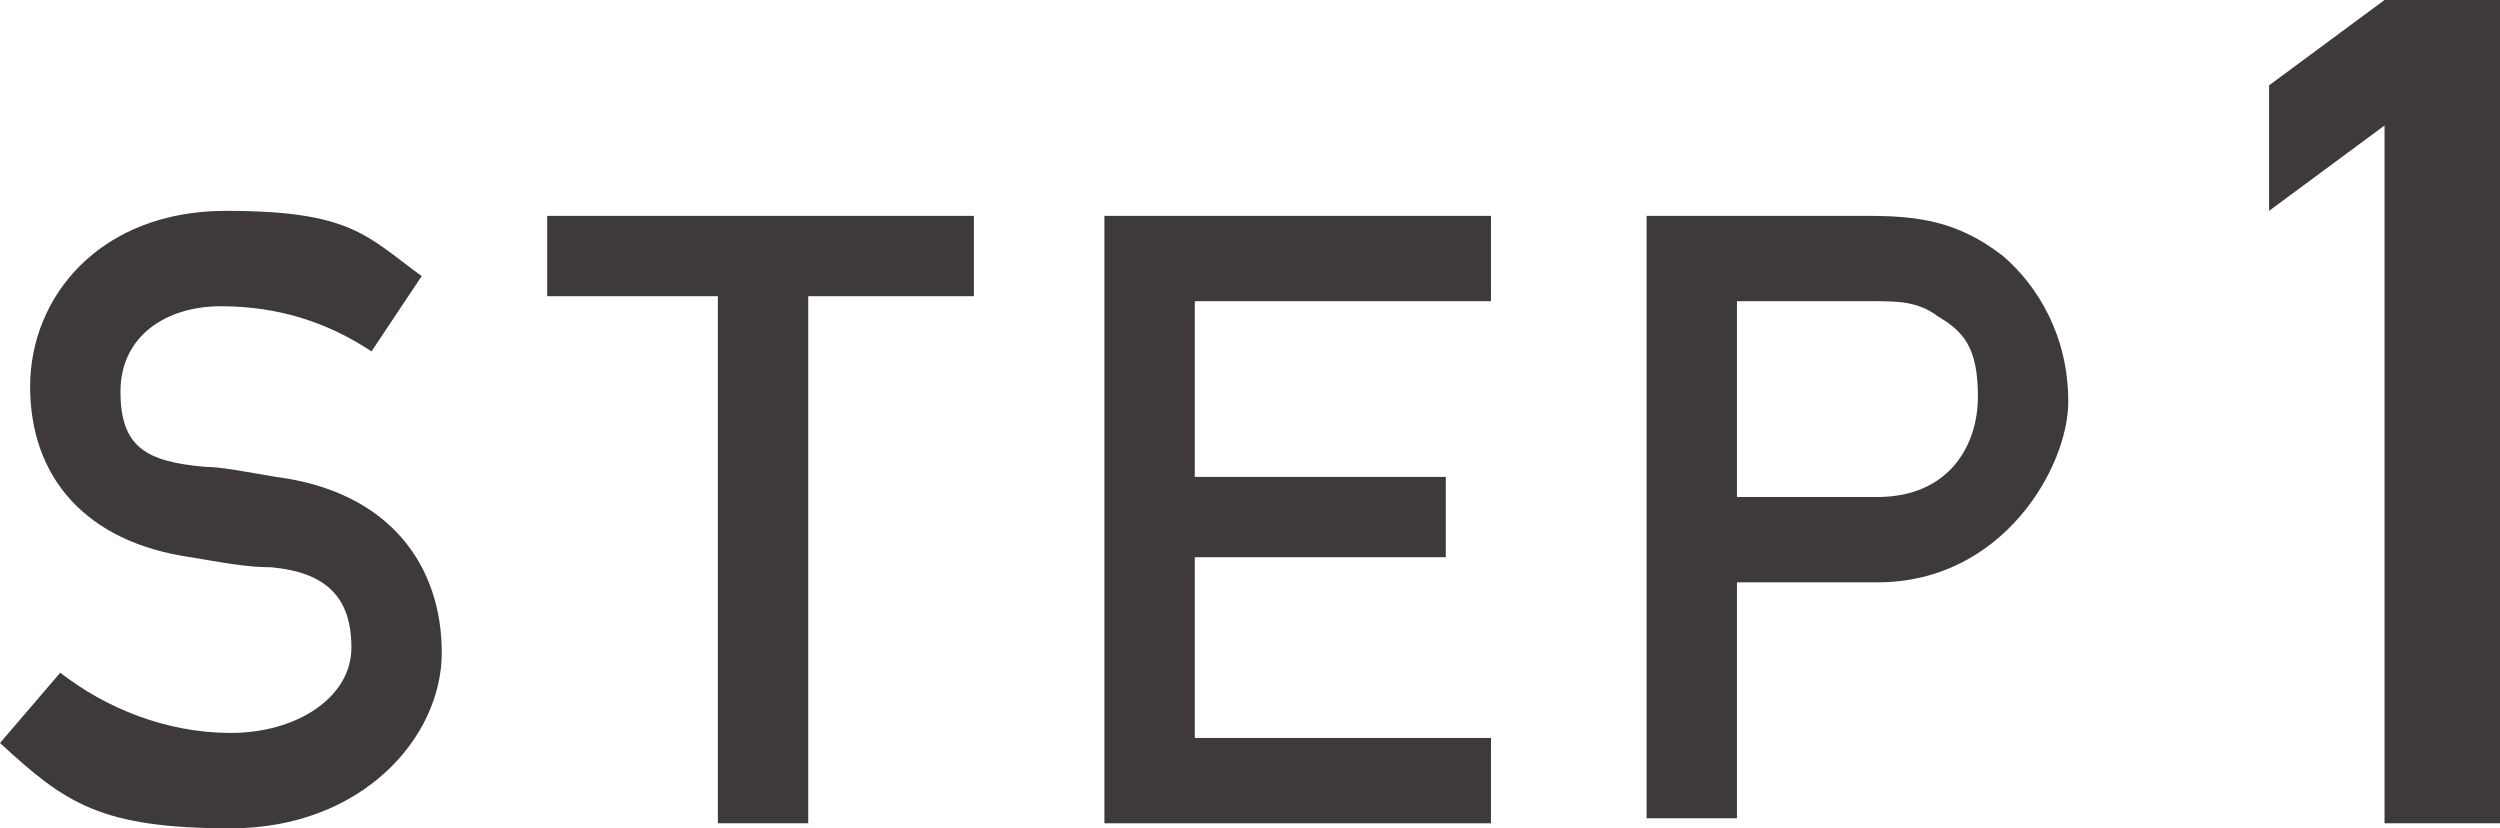 <?xml version="1.0" encoding="UTF-8"?>
<svg id="_レイヤー_1" data-name="レイヤー_1" xmlns="http://www.w3.org/2000/svg" version="1.1" viewBox="0 0 49.8 16.5">
  <!-- Generator: Adobe Illustrator 29.1.0, SVG Export Plug-In . SVG Version: 2.1.0 Build 142)  -->
  <defs>
    <style>
      .st0 {
        isolation: isolate;
      }

      .st1 {
        fill: #3e3a39;
      }
    </style>
  </defs>
  <g class="st0">
    <g class="st0">
      <path class="st1" d="M1.2,13.4c.9.7,2.1,1.2,3.4,1.2s2.4-.7,2.4-1.7-.5-1.5-1.6-1.6c-.5,0-1-.1-1.6-.2-2.1-.3-3.2-1.6-3.2-3.4s1.4-3.5,3.9-3.5,2.8.5,3.9,1.3l-1,1.5c-.9-.6-1.9-.9-3-.9s-2,.6-2,1.7.5,1.4,1.7,1.5c.3,0,.8.1,1.4.2,2.3.3,3.3,1.8,3.3,3.5s-1.6,3.5-4.2,3.5-3.3-.5-4.6-1.7l1.2-1.4Z"/>
      <path class="st1" d="M14.2,5.9h-3.3v-1.6h8.5v1.6h-3.3v10.5h-1.8V5.9Z"/>
      <path class="st1" d="M22,4.3h7.7v1.7h-5.9v3.5h5v1.6h-5v3.6h5.9v1.7h-7.7V4.3Z"/>
      <path class="st1" d="M32.8,4.3h4.4c1,0,1.8.1,2.7.8.7.6,1.3,1.6,1.3,2.9s-1.3,3.6-3.8,3.6h-2.8v4.7h-1.8V4.3ZM34.7,9.9h2.7c1.4,0,2-1,2-2s-.3-1.3-.8-1.6c-.4-.3-.8-.3-1.3-.3h-2.7v3.9Z"/>
    </g>
    <g class="st0">
      <path class="st1" d="M47.5,2.5l-2.3,1.7V1.7l2.3-1.7h2.3v16.4h-2.3V2.5Z"/>
    </g>
  </g>
</svg>